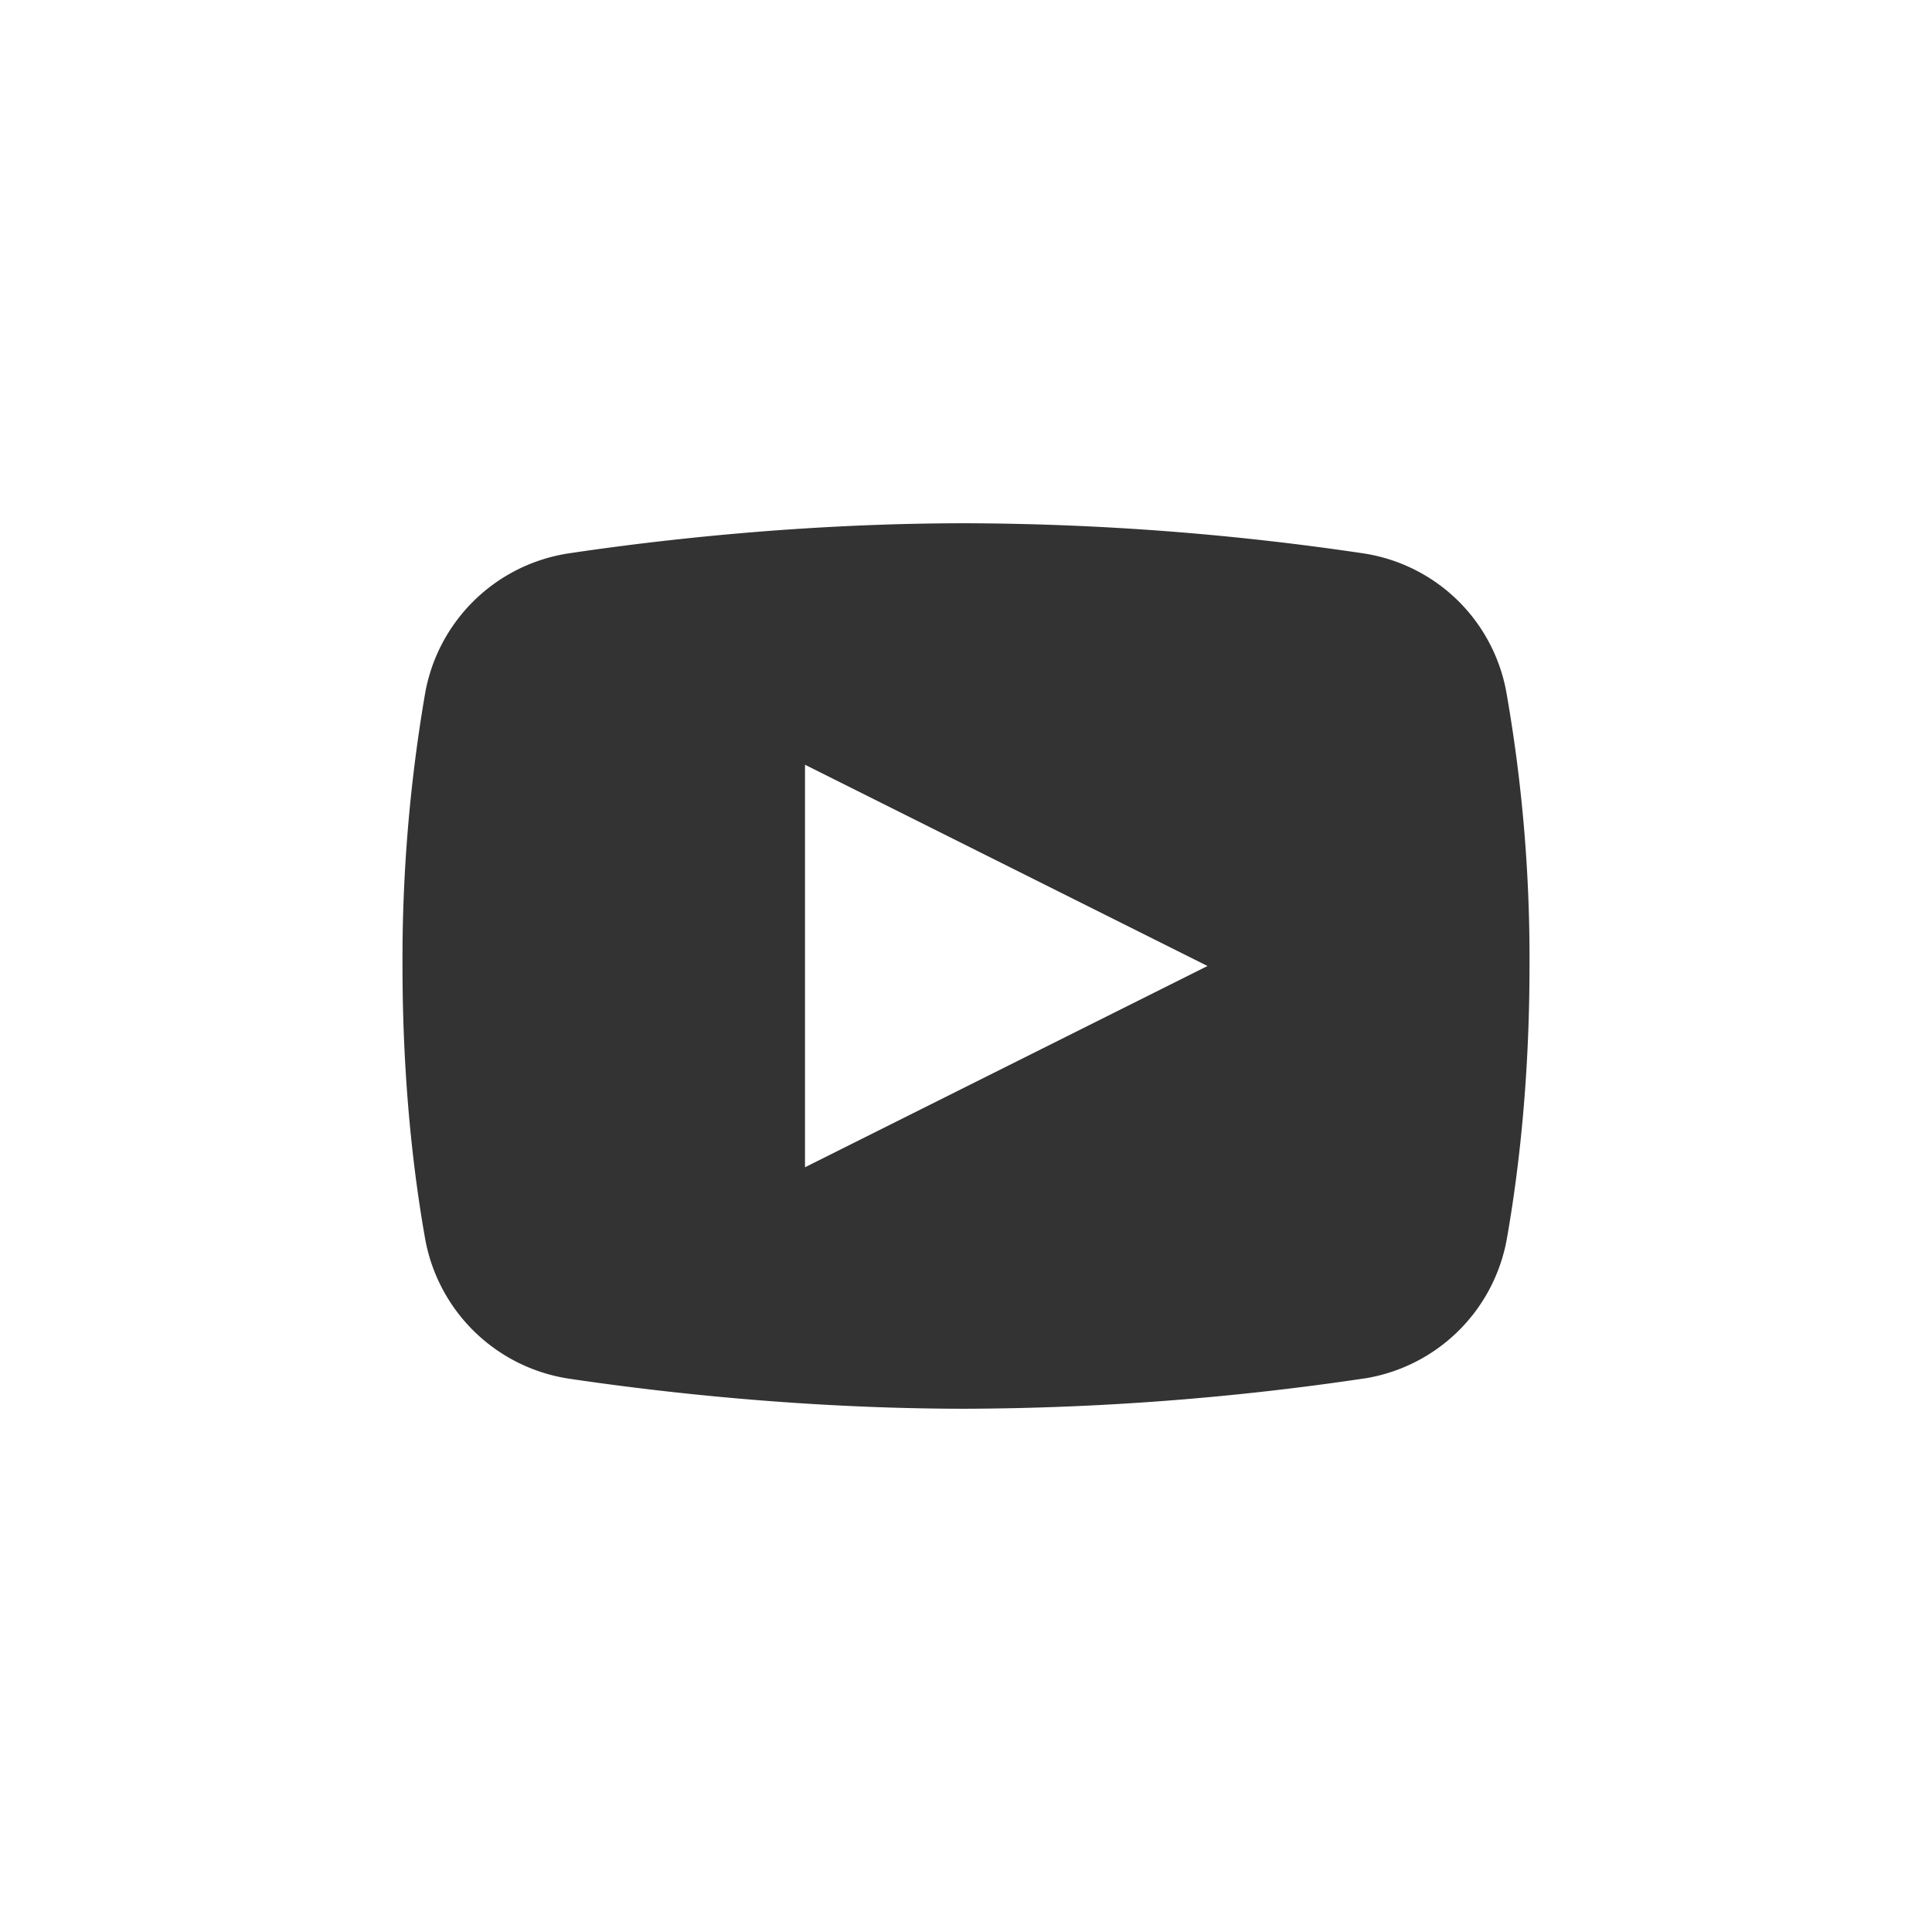 <svg xmlns="http://www.w3.org/2000/svg" width="24" height="24" viewBox="0 0 24 24"><rect x="0" y="0" width="24" height="24" fill="#333333" stroke="none"/><path fill="#FFF" fill-rule="evenodd" d="M24 0H0v24h24V0zM12 6.5c-2.039 0-3.844.211-4.941.375a2.137 2.137 0 0 0-1.778 1.738A19.51 19.51 0 0 0 5 12c0 1.445.141 2.598.281 3.387a2.141 2.141 0 0 0 1.778 1.738c1.101.164 2.914.375 4.941.375a34.38 34.38 0 0 0 4.938-.375h.003a2.137 2.137 0 0 0 1.778-1.738c.14-.793.281-1.946.281-3.387a19.05 19.05 0 0 0-.285-3.387 2.128 2.128 0 0 0-1.774-1.738A34.215 34.215 0 0 0 12 6.5zm-2 3v5l5-2.5-5-2.5z"/></svg>